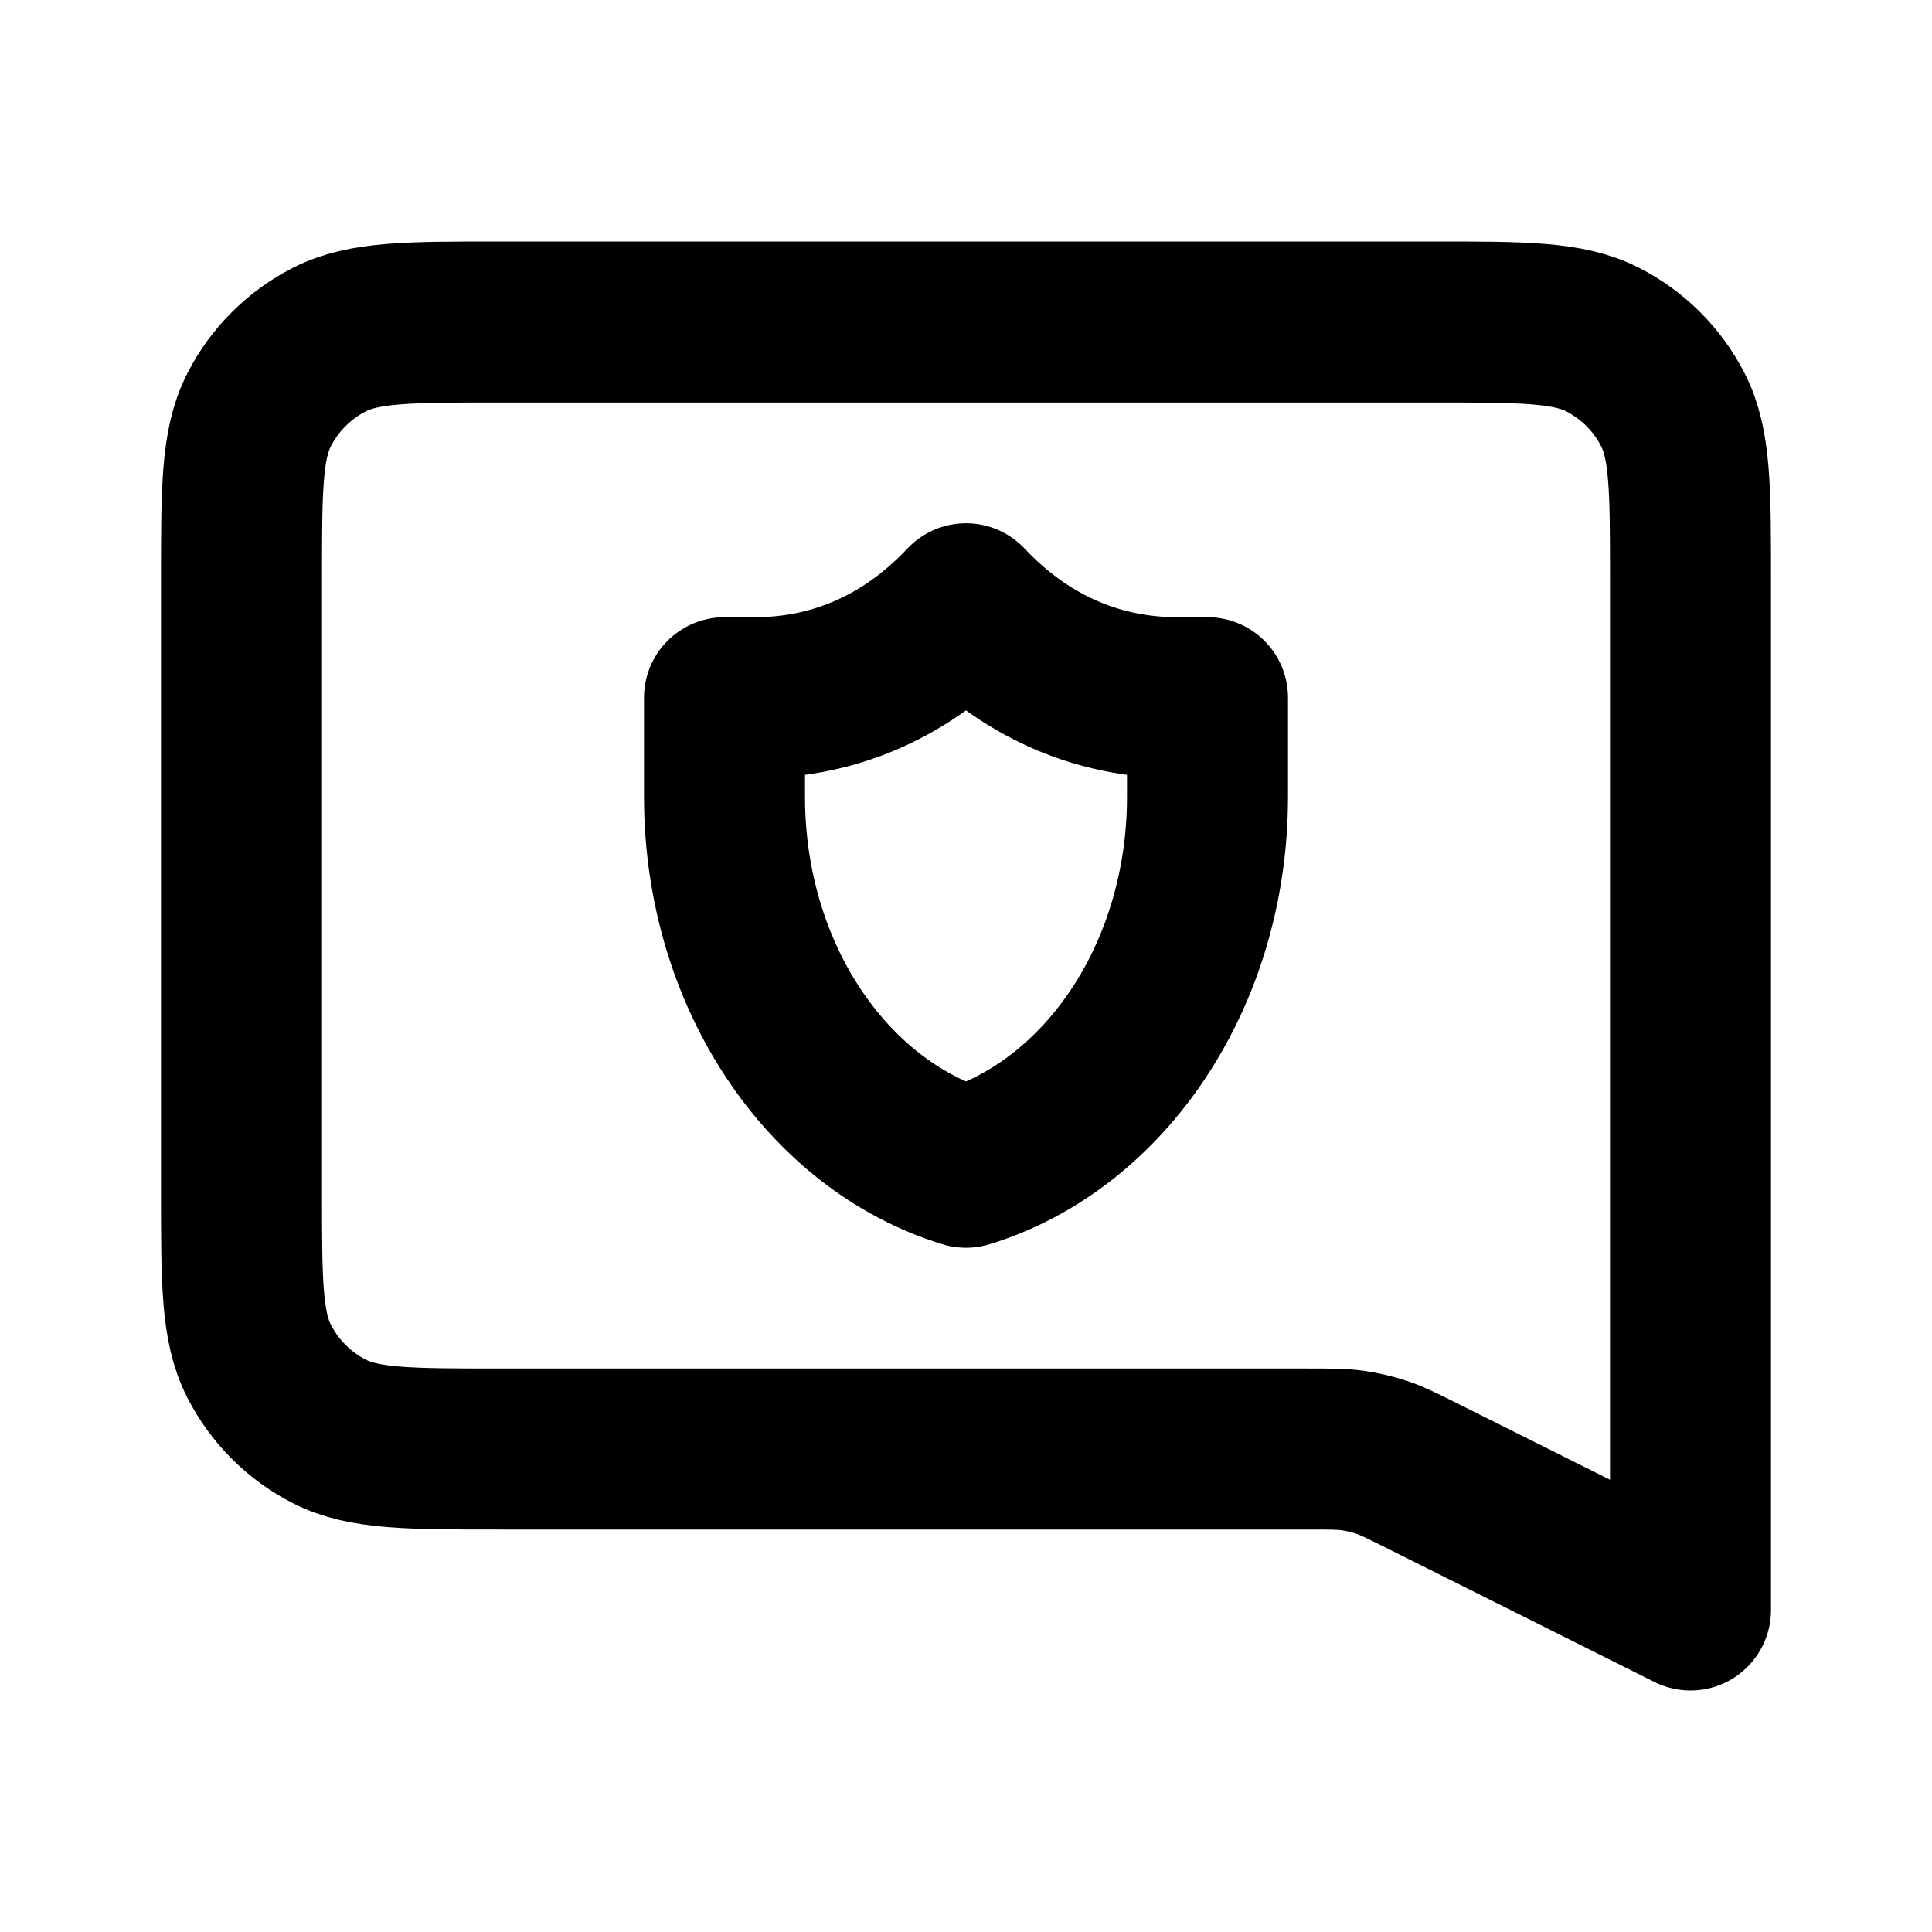 <?xml version="1.0" encoding="utf-8"?>
<svg width="800px" height="800px" viewBox="0 0 24 24" fill="none" xmlns="http://www.w3.org/2000/svg">
<path d="M3 7.2C3 6.08 3 5.52 3.218 5.092C3.41 4.716 3.716 4.41 4.092 4.218C4.52 4 5.08 4 6.2 4H17.8C18.92 4 19.48 4 19.908 4.218C20.284 4.41 20.59 4.716 20.782 5.092C21 5.52 21 6.08 21 7.2V20L17.676 18.338C17.424 18.212 17.298 18.149 17.166 18.104C17.048 18.065 16.928 18.037 16.805 18.019C16.667 18 16.526 18 16.245 18H6.2C5.08 18 4.52 18 4.092 17.782C3.716 17.59 3.41 17.284 3.218 16.908C3 16.48 3 15.92 3 14.8V7.2Z" stroke="#000000" stroke-width="2" stroke-linecap="round" stroke-linejoin="round"/>
<path d="M15 8.667C15 8.667 14.694 8.667 14.625 8.667C13.601 8.667 12.708 8.252 12 7.5C11.292 8.252 10.399 8.667 9.375 8.667C9.306 8.667 9 8.667 9 8.667C9 8.667 9 9.444 9 9.898C9 12.112 10.275 13.973 12 14.5C13.725 13.973 15 12.112 15 9.898C15 9.444 15 8.667 15 8.667Z" stroke="#000000" stroke-width="2" stroke-linecap="round" stroke-linejoin="round"/>
</svg>